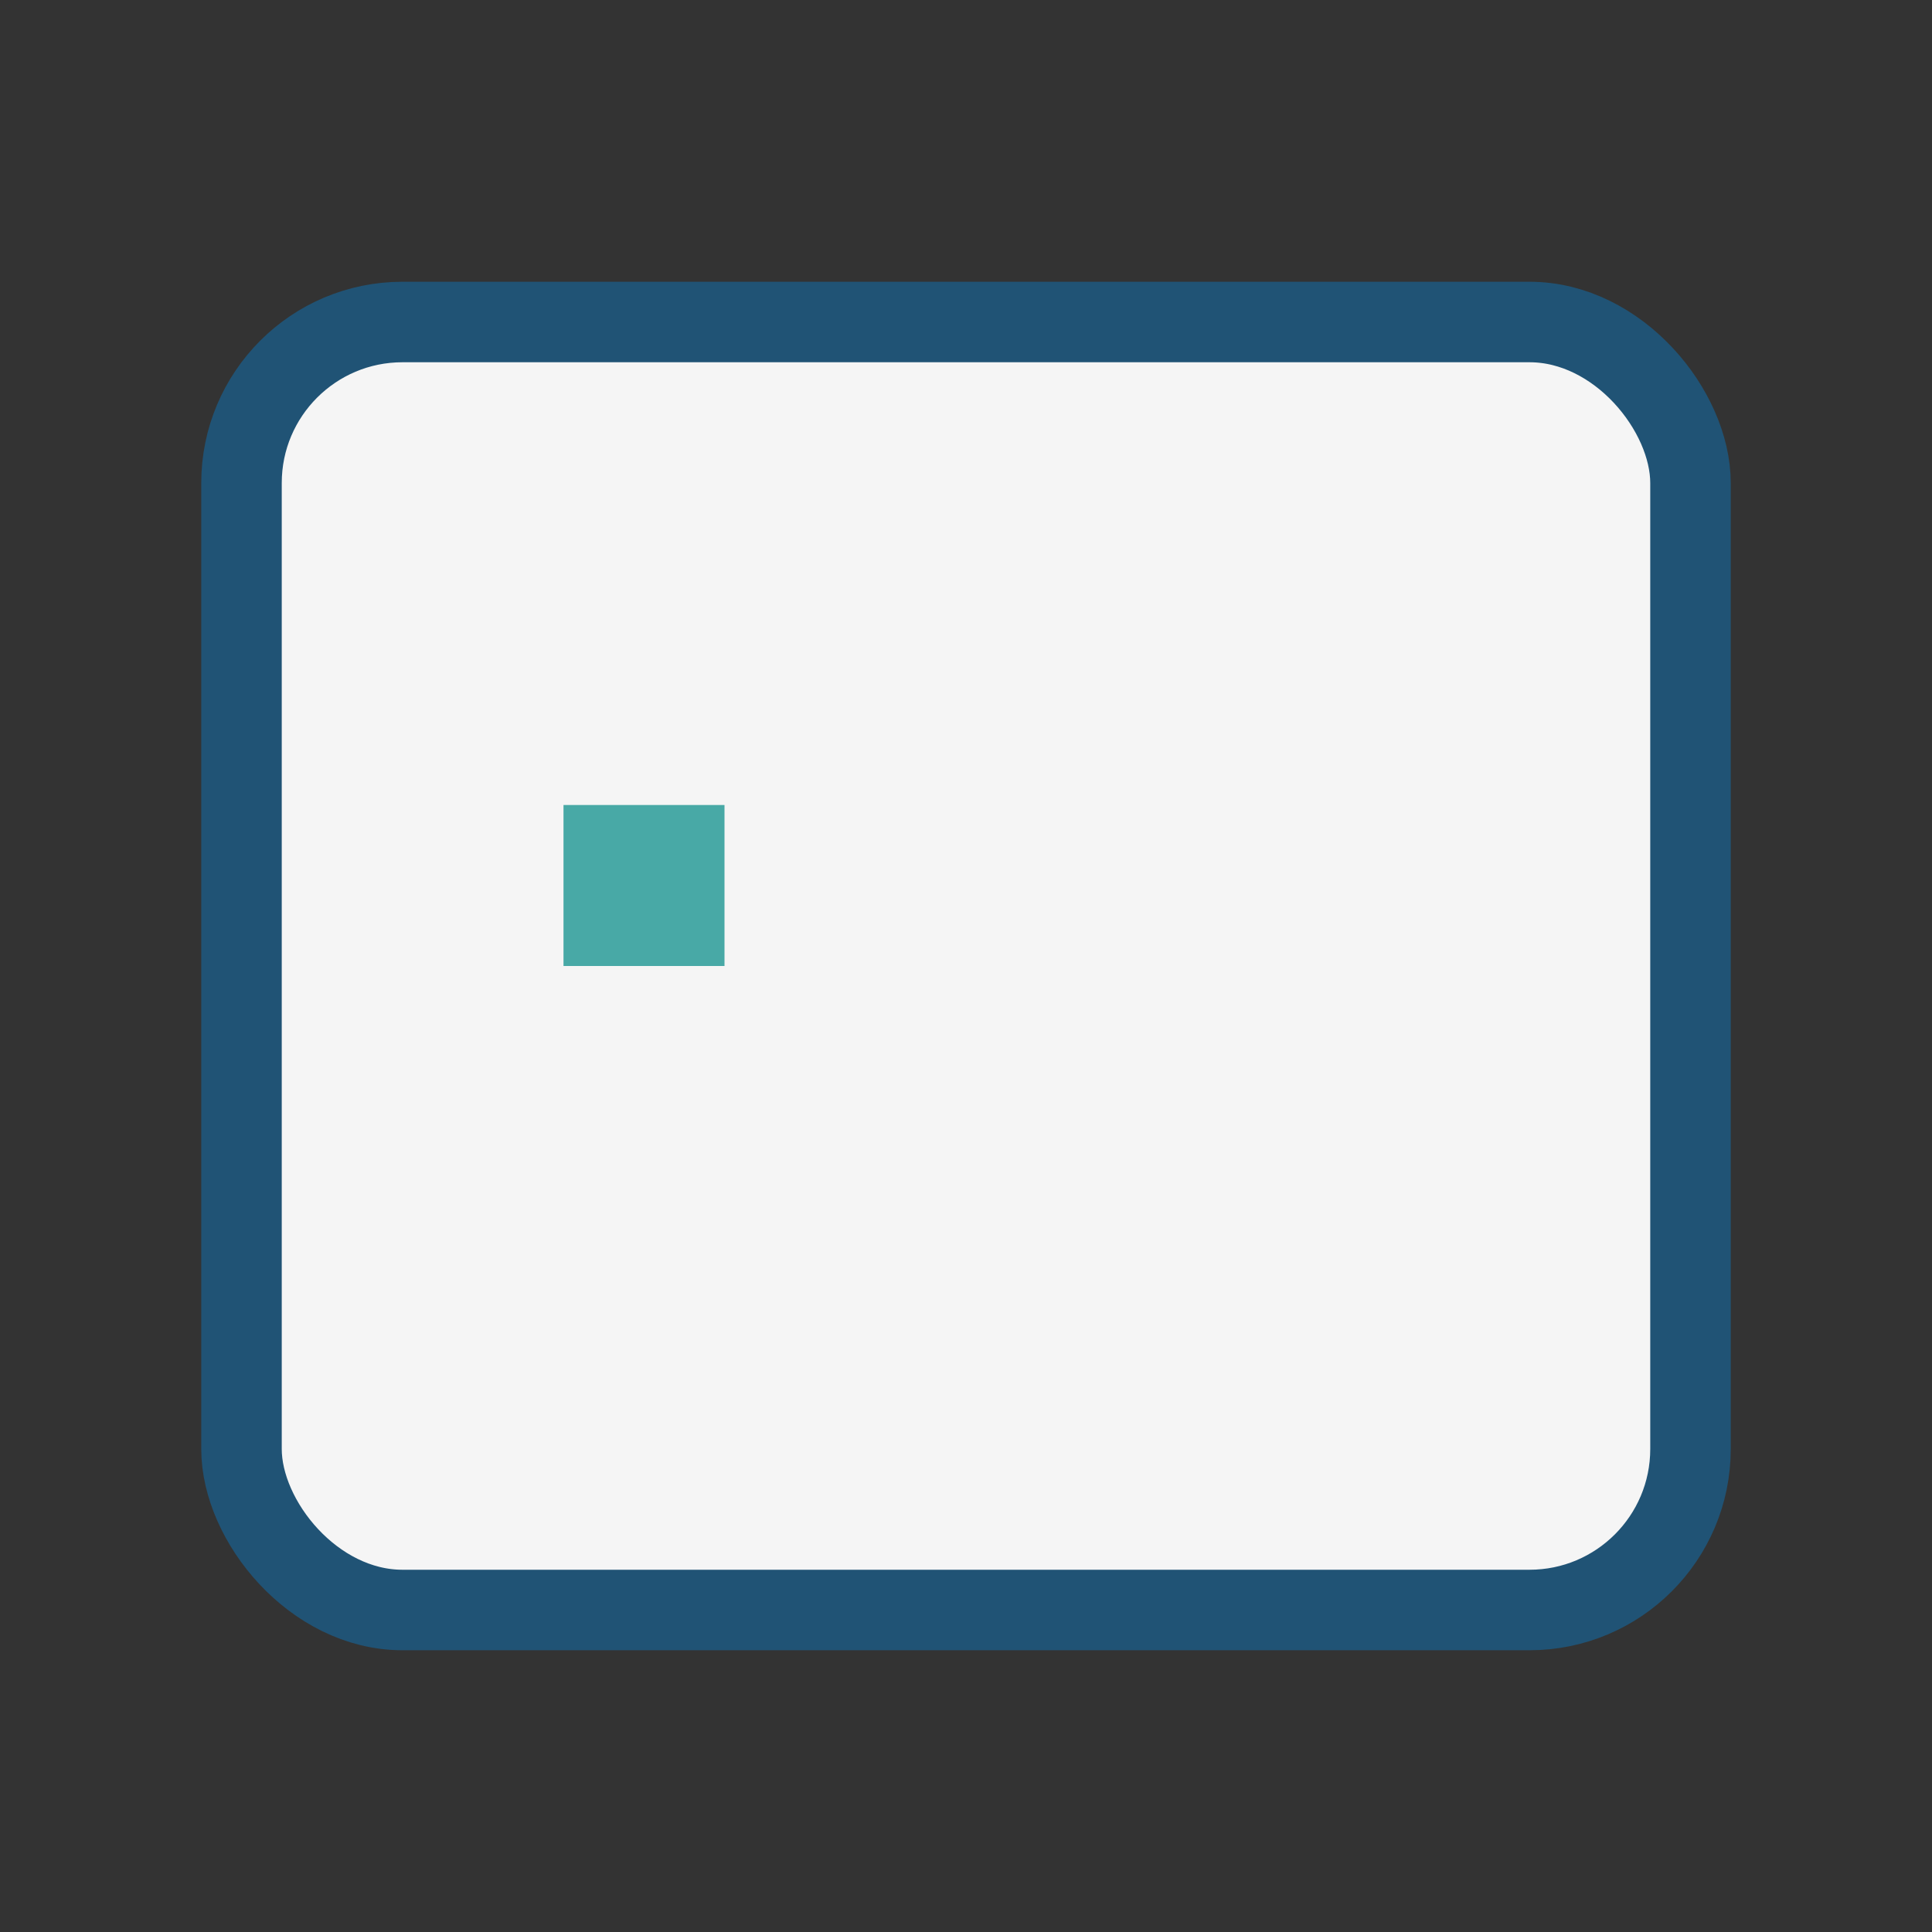<?xml version="1.0" encoding="UTF-8"?>
<svg xmlns="http://www.w3.org/2000/svg" width="24" height="24" viewBox="0 0 24 24"><rect x="0" y="0" width="24" height="24" fill="#333333" stroke="none"/><rect x="3" y="4" width="18" height="16" rx="2" fill="#F5F5F5" stroke="#205375"/><rect x="7" y="10" width="2" height="2" fill="#48A9A6"/></svg>